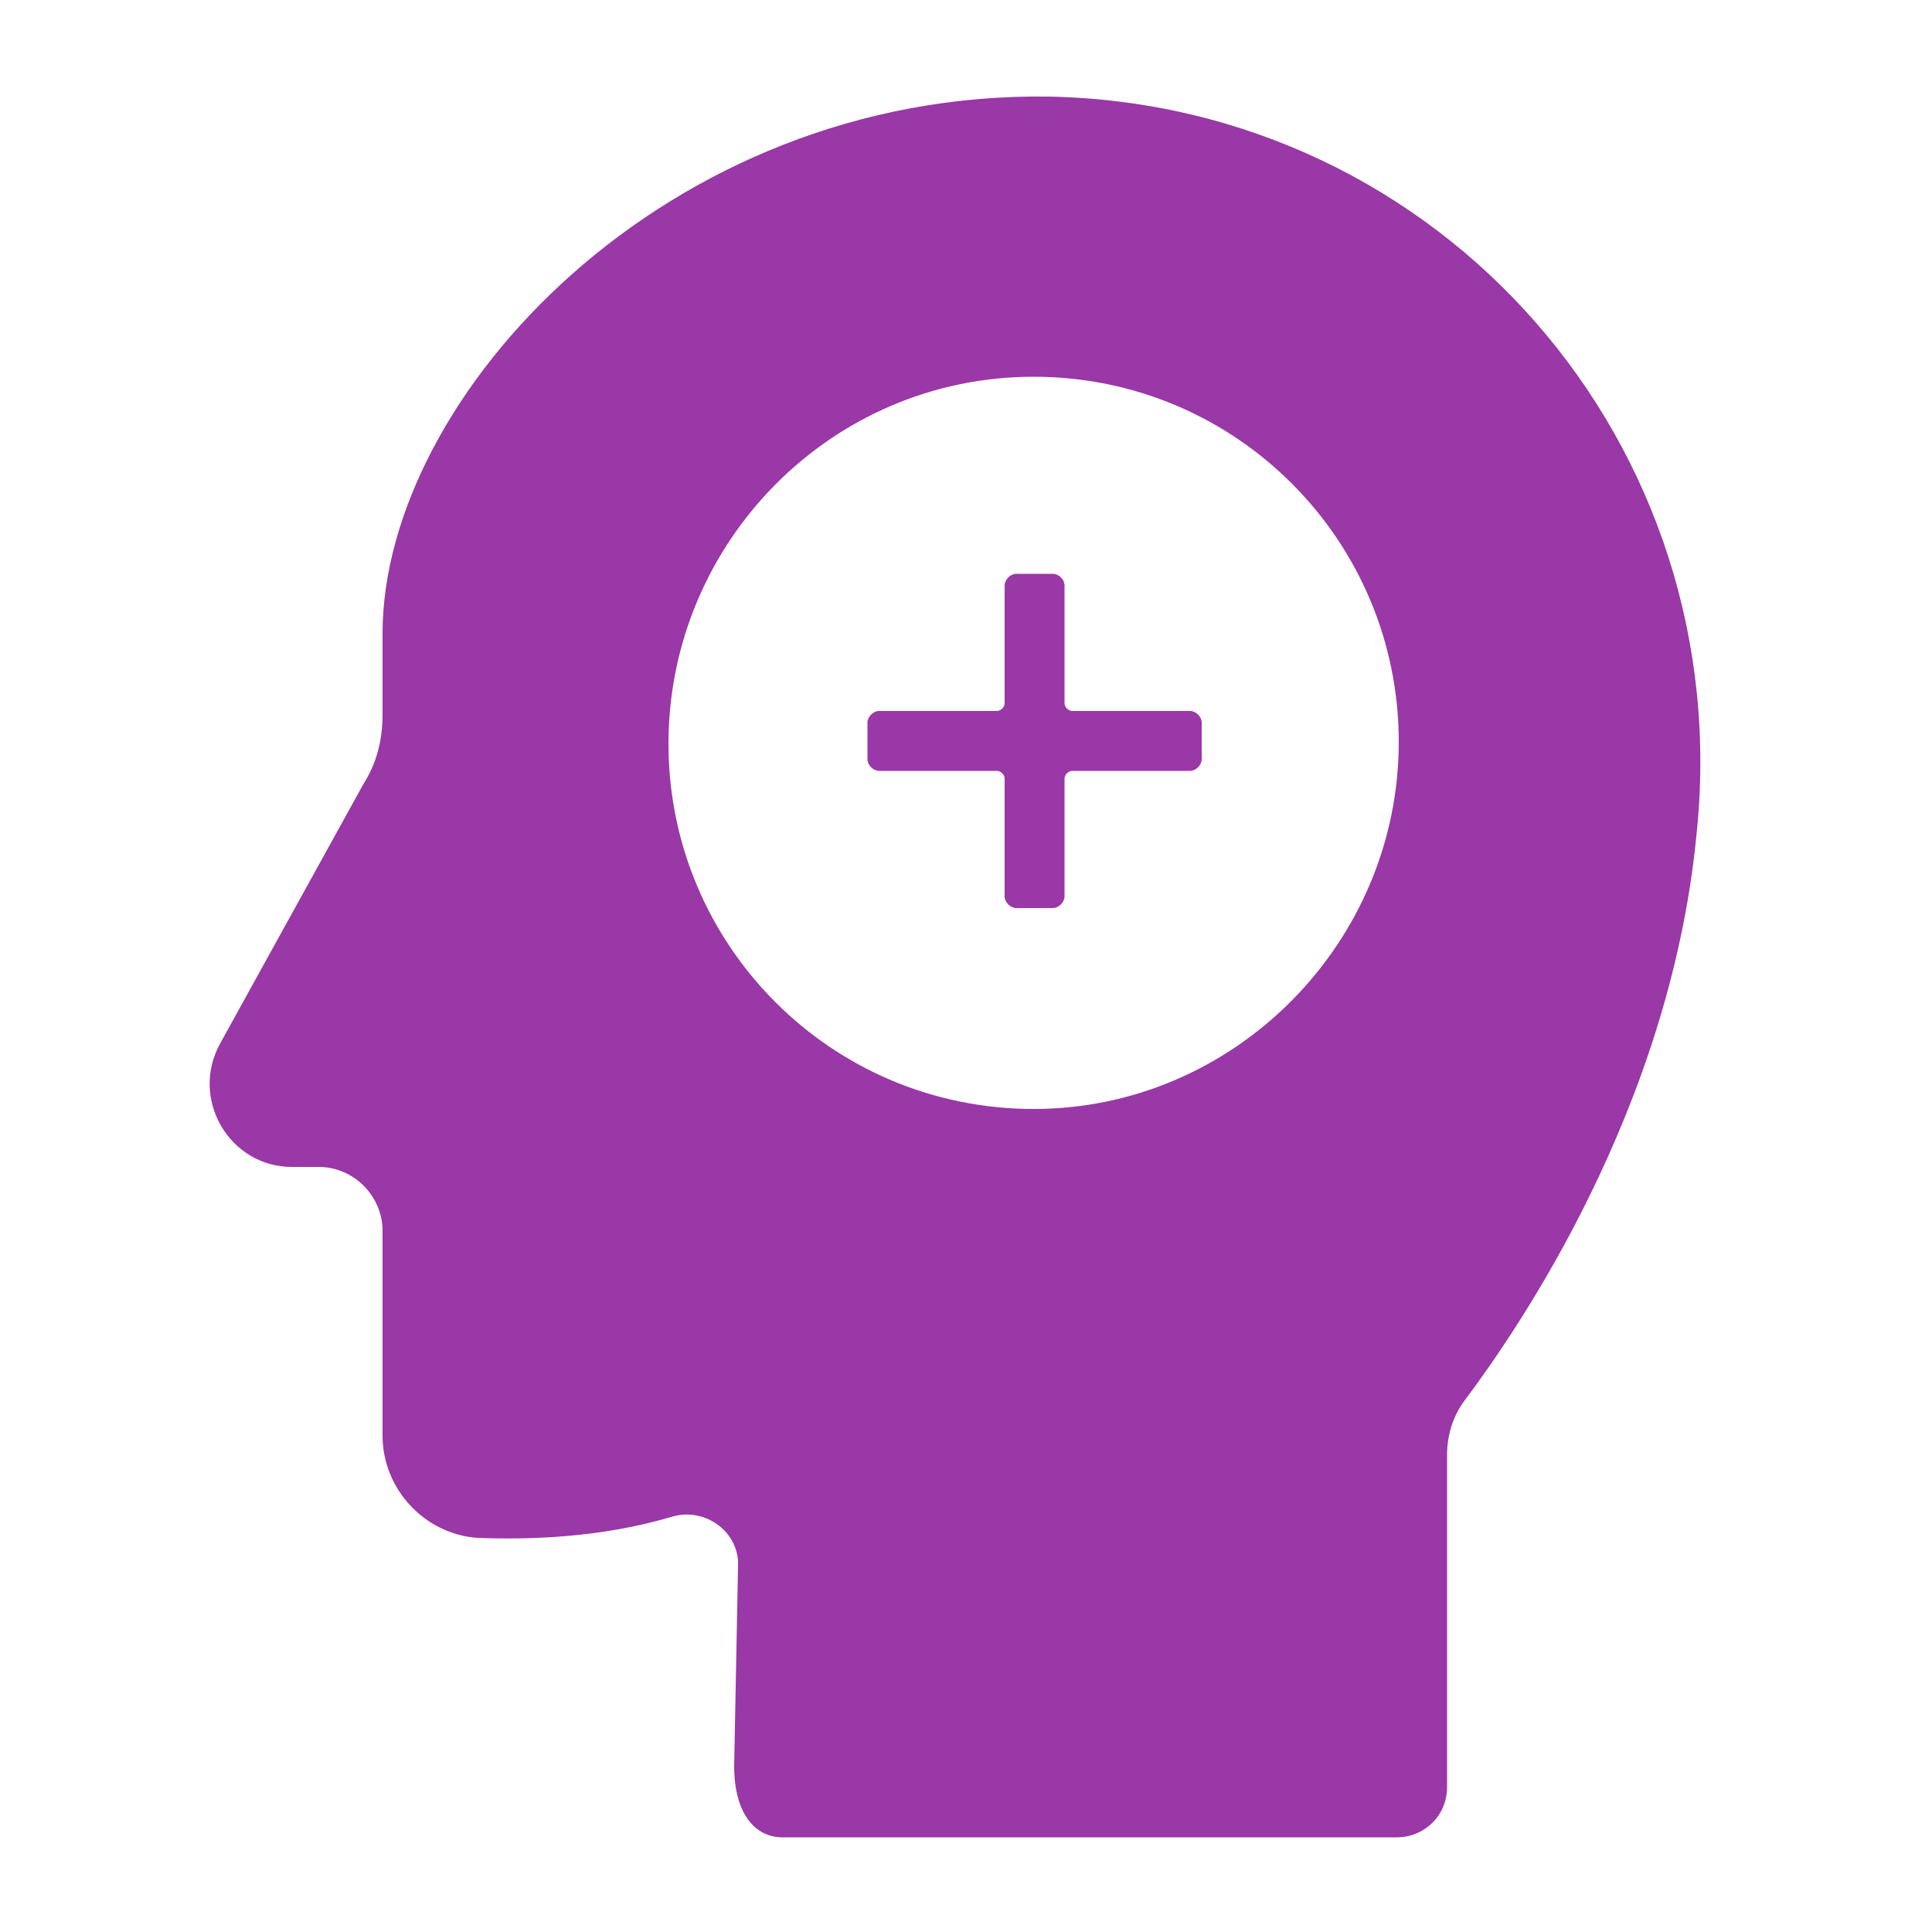 <?xml version="1.0" encoding="utf-8"?>
<!-- Generator: Adobe Illustrator 21.1.0, SVG Export Plug-In . SVG Version: 6.00 Build 0)  -->
<svg version="1.1" id="Calque_3" xmlns="http://www.w3.org/2000/svg" xmlns:xlink="http://www.w3.org/1999/xlink" x="0px" y="0px"
	 viewBox="0 0 100 100" style="enable-background:new 0 0 100 100;" xml:space="preserve">
<style type="text/css">
	.st0{fill:#9938A6;}
</style>
<g>
	<path class="st0" d="M54.3,5C34.5,4.7,19.8,20.5,19.8,32.8V37c0,1.3-0.3,2.5-1,3.6L11.4,54c-1.6,2.9,0.5,6.4,3.7,6.4h1.4
		c1.8,0,3.3,1.5,3.3,3.3v10.6c0,2.8,2.2,5.1,4.9,5.3c2.7,0.1,6.4,0,10.1-1.1c1.7-0.5,3.5,0.8,3.4,2.6L38,91.4c0,2.5,1.1,3.7,2.5,3.7
		h31.8c1.4,0,2.6-1.1,2.6-2.6V75.3c0-1,0.3-2,0.9-2.8c2.7-3.6,10.6-15,12-29.2C90,23,74.6,5.4,54.3,5z M53.5,57.4
		c-10.5,0-18.9-8.5-18.9-18.9s8.4-19,18.9-19S72.4,28,72.4,38.4S63.9,57.4,53.5,57.4z"/>
	<path class="st0" d="M61.6,36.8h-6.1c-0.2,0-0.4-0.2-0.4-0.4v-6.1c0-0.3-0.3-0.6-0.6-0.6h-1.9c-0.3,0-0.6,0.3-0.6,0.6v6.1
		c0,0.2-0.2,0.4-0.4,0.4h-6.1c-0.3,0-0.6,0.3-0.6,0.6v1.9c0,0.3,0.3,0.6,0.6,0.6h6.1c0.2,0,0.4,0.2,0.4,0.4v6.1
		c0,0.3,0.3,0.6,0.6,0.6h1.9c0.3,0,0.6-0.3,0.6-0.6v-6.1c0-0.2,0.2-0.4,0.4-0.4h6.1c0.3,0,0.6-0.3,0.6-0.6v-1.9
		C62.2,37.1,61.9,36.8,61.6,36.8z"/>
</g>
</svg>
